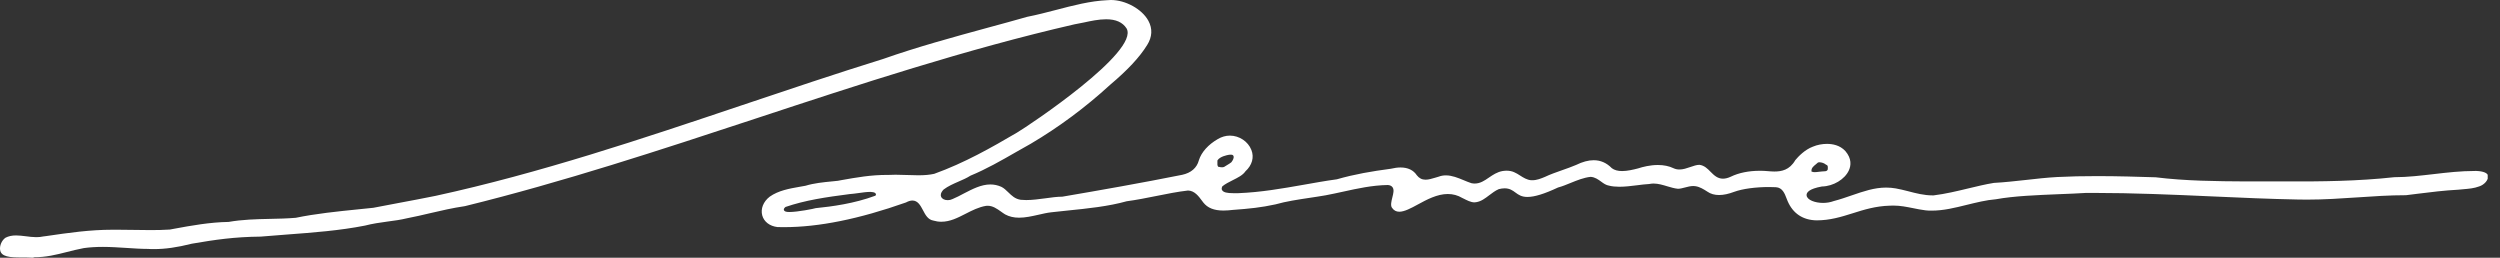 <svg width="194" height="20" viewBox="0 0 194 20" fill="none" xmlns="http://www.w3.org/2000/svg">
<rect x="0" y="0" width="194" height="20" fill="#333333" stroke="none"/>
<g clip-path="url(#clip0_1_1530)">
<path fill-rule="evenodd" clip-rule="evenodd" d="M2.594 20C2.401 20 2.202 19.993 1.995 19.979C1.888 19.979 1.767 19.979 1.639 19.979C0.784 19.979 0.071 19.936 0.007 19.38C-0.036 19.095 0.114 18.66 0.428 18.447C0.663 18.326 0.926 18.269 1.247 18.269C1.489 18.269 1.739 18.304 2.002 18.333C2.266 18.368 2.544 18.404 2.822 18.404C3.021 18.404 3.199 18.383 3.37 18.347L3.591 18.319C5.337 18.062 6.983 17.827 8.735 17.827H9.127C9.576 17.827 10.011 17.834 10.438 17.841C10.851 17.841 11.265 17.855 11.671 17.855C12.177 17.855 12.675 17.848 13.181 17.813L13.488 17.756C14.87 17.499 16.309 17.243 17.741 17.221C18.789 17.036 19.872 17.008 20.919 16.986C21.589 16.972 22.28 16.958 22.95 16.901C24.496 16.58 26.177 16.409 27.795 16.245C28.194 16.202 28.586 16.167 28.971 16.124C29.612 16.003 30.239 15.882 30.88 15.761C31.842 15.582 32.818 15.397 33.801 15.198C41.888 13.438 49.861 10.759 57.578 8.165C61.161 6.961 64.866 5.714 68.536 4.574C71.186 3.641 73.958 2.886 76.644 2.152C77.67 1.874 78.696 1.596 79.715 1.304C80.449 1.161 81.211 0.962 81.952 0.77C83.256 0.428 84.61 0.071 85.942 0.014C86.035 0.007 86.12 0 86.206 0C87.339 0 88.621 0.705 89.113 1.61C89.448 2.223 89.412 2.871 89.02 3.491C88.443 4.432 87.496 5.444 86.142 6.584C84.239 8.329 82.166 9.868 79.993 11.151C79.622 11.357 79.245 11.571 78.86 11.792C77.706 12.455 76.509 13.139 75.312 13.63C75.02 13.816 74.706 13.951 74.378 14.093C73.987 14.264 73.573 14.443 73.224 14.706C72.975 14.97 72.982 15.155 73.032 15.269C73.103 15.433 73.295 15.533 73.545 15.533C73.673 15.533 73.801 15.504 73.915 15.447C74.207 15.326 74.507 15.169 74.799 15.012C75.461 14.671 76.138 14.314 76.851 14.314C77.143 14.314 77.414 14.371 77.692 14.492C77.905 14.592 78.069 14.756 78.247 14.927C78.504 15.176 78.767 15.44 79.209 15.504C79.352 15.518 79.494 15.525 79.637 15.525C80.114 15.525 80.62 15.454 81.112 15.39C81.582 15.326 82.023 15.262 82.437 15.262C85.322 14.77 88.643 14.186 91.735 13.566C92.426 13.416 92.875 13.032 93.032 12.44C93.224 11.813 93.766 11.215 94.499 10.794C94.799 10.616 95.112 10.524 95.44 10.524C96.167 10.524 96.851 10.98 97.107 11.635C97.335 12.212 97.164 12.818 96.644 13.295C96.445 13.595 96.038 13.794 95.654 13.986C95.369 14.129 95.07 14.279 94.849 14.464C94.77 14.635 94.806 14.72 94.849 14.777C94.956 14.927 95.212 14.991 95.711 14.991H96.088C97.862 14.92 99.501 14.628 101.09 14.35C101.945 14.2 102.836 14.036 103.734 13.915C105.159 13.509 106.434 13.295 107.923 13.096C108.201 13.032 108.45 12.996 108.678 12.996C109.255 12.996 109.683 13.203 109.947 13.602C110.125 13.83 110.346 13.944 110.623 13.944C110.866 13.944 111.115 13.865 111.379 13.787C111.464 13.758 111.557 13.73 111.642 13.709C111.828 13.637 112.013 13.609 112.205 13.609C112.675 13.609 113.139 13.801 113.587 13.986C113.787 14.072 113.986 14.15 114.179 14.214C114.279 14.236 114.357 14.243 114.435 14.243C114.863 14.243 115.191 14.022 115.54 13.78C115.846 13.573 116.167 13.352 116.587 13.274C116.687 13.26 116.794 13.245 116.894 13.245C117.114 13.245 117.321 13.281 117.492 13.36C117.656 13.431 117.813 13.523 117.962 13.623C118.219 13.787 118.49 13.958 118.817 13.986C118.853 13.986 118.881 13.986 118.917 13.986C119.259 13.986 119.587 13.851 119.879 13.73C120.314 13.523 120.77 13.367 121.211 13.21C121.582 13.082 121.959 12.946 122.294 12.804C122.807 12.554 123.256 12.433 123.669 12.433C124.204 12.433 124.667 12.633 125.08 13.053C125.28 13.203 125.543 13.274 125.878 13.274C126.284 13.274 126.733 13.167 127.118 13.067C127.488 12.946 128.051 12.804 128.65 12.804C129.113 12.804 129.519 12.889 129.861 13.053C130.011 13.124 130.16 13.153 130.331 13.153C130.616 13.153 130.901 13.053 131.172 12.96C131.421 12.875 131.657 12.79 131.877 12.79C132.255 12.839 132.504 13.089 132.74 13.331C133.003 13.595 133.274 13.865 133.701 13.865C133.887 13.865 134.086 13.816 134.314 13.709C134.934 13.409 135.711 13.253 136.566 13.253C136.772 13.253 136.979 13.26 137.186 13.281C137.357 13.295 137.528 13.31 137.684 13.31C138.24 13.31 138.867 13.203 139.316 12.426C139.551 12.141 140.064 11.607 140.684 11.379C141.026 11.236 141.411 11.165 141.774 11.165C142.187 11.165 142.772 11.258 143.199 11.721C143.712 12.319 143.634 12.861 143.477 13.21C143.164 13.915 142.259 14.457 141.382 14.471C140.356 14.656 140.171 14.948 140.192 15.162C140.228 15.525 140.862 15.746 141.468 15.746C141.753 15.746 142.045 15.697 142.294 15.604C142.786 15.476 143.256 15.312 143.712 15.155C144.603 14.849 145.444 14.556 146.363 14.556C146.619 14.556 146.861 14.578 147.111 14.621C147.431 14.678 147.752 14.756 148.08 14.841C148.678 14.998 149.305 15.162 149.968 15.162H150.046C150.965 15.048 151.856 14.834 152.711 14.628C153.374 14.471 154.058 14.3 154.727 14.193C155.554 14.15 156.395 14.051 157.207 13.965C158.012 13.873 158.846 13.78 159.644 13.737C160.606 13.687 161.625 13.666 162.75 13.666C164.332 13.666 165.928 13.716 167.282 13.758C169.583 14.043 171.991 14.065 174.321 14.079H177.62C180.071 14.086 182.928 14.065 185.793 13.751C186.84 13.751 187.873 13.623 188.871 13.509C189.897 13.388 190.965 13.267 192.063 13.267H192.177C192.711 13.288 193.039 13.424 193.074 13.645C193.11 13.972 192.782 14.336 192.39 14.464C191.991 14.614 191.578 14.649 191.144 14.685C191.015 14.692 190.887 14.706 190.766 14.72C189.69 14.777 188.636 14.906 187.617 15.034L186.705 15.148C185.429 15.148 184.154 15.233 182.907 15.319C181.646 15.404 180.349 15.49 179.045 15.49C178.803 15.49 178.568 15.49 178.326 15.483C176.117 15.44 173.851 15.34 171.664 15.241C168.643 15.105 165.515 14.97 162.458 14.97H161.888C161.218 15.012 160.499 15.041 159.765 15.069C158.062 15.141 156.302 15.205 154.891 15.461C154.115 15.525 153.359 15.718 152.626 15.896C151.699 16.124 150.83 16.345 149.89 16.345C149.74 16.345 149.583 16.345 149.426 16.323C149.084 16.281 148.764 16.217 148.45 16.152C147.944 16.053 147.467 15.953 146.926 15.953C146.84 15.953 146.747 15.953 146.655 15.96C145.55 15.989 144.638 16.274 143.762 16.552C142.857 16.837 142.002 17.1 140.962 17.1C139.9 17.079 139.138 16.566 138.725 15.618C138.696 15.554 138.668 15.483 138.639 15.404C138.497 15.027 138.319 14.556 137.813 14.528C137.649 14.521 137.471 14.514 137.278 14.514C136.231 14.514 135.226 14.649 134.578 14.884C134.143 15.048 133.751 15.134 133.402 15.134C133.053 15.134 132.74 15.048 132.49 14.87C132.205 14.685 131.899 14.499 131.578 14.45C131.521 14.443 131.464 14.435 131.4 14.435C131.186 14.435 130.965 14.492 130.752 14.549C130.559 14.599 130.374 14.649 130.21 14.649C129.925 14.621 129.676 14.542 129.405 14.464C129.049 14.357 128.685 14.243 128.322 14.243C128.201 14.243 128.087 14.257 127.98 14.279C127.681 14.293 127.353 14.336 127.025 14.378C126.569 14.435 126.099 14.492 125.664 14.492C125.358 14.492 125.094 14.464 124.866 14.407C124.631 14.371 124.439 14.236 124.247 14.093C124.011 13.922 123.776 13.751 123.441 13.723C122.893 13.78 122.38 13.994 121.888 14.193C121.553 14.329 121.233 14.464 120.905 14.549C119.843 15.048 119.074 15.283 118.532 15.283C118.069 15.283 117.841 15.119 117.599 14.941C117.378 14.777 117.15 14.614 116.758 14.614C116.616 14.614 116.466 14.635 116.302 14.678C116.024 14.799 115.796 14.977 115.568 15.148C115.241 15.397 114.934 15.632 114.549 15.689C114.507 15.697 114.464 15.704 114.421 15.704C114.136 15.704 113.83 15.54 113.559 15.404L113.473 15.362C113.124 15.155 112.754 15.055 112.348 15.055C111.528 15.055 110.73 15.483 110.025 15.867C109.491 16.16 108.978 16.43 108.586 16.43C108.343 16.43 108.158 16.331 108.009 16.11C107.895 15.925 107.973 15.618 108.044 15.326C108.123 15.012 108.201 14.72 108.058 14.528C107.987 14.428 107.859 14.364 107.688 14.357C106.477 14.378 105.337 14.628 104.239 14.87C103.783 14.97 103.327 15.069 102.871 15.155C102.48 15.226 102.073 15.283 101.66 15.347C100.748 15.483 99.8 15.625 98.974 15.86C97.862 16.103 96.958 16.195 95.675 16.288C95.433 16.316 95.191 16.338 94.941 16.338C94.207 16.338 93.709 16.138 93.374 15.711L93.288 15.597C93.01 15.219 92.697 14.799 92.191 14.784C91.372 14.877 90.524 15.048 89.712 15.212C88.963 15.362 88.187 15.518 87.431 15.618C86.006 16.017 84.396 16.181 82.843 16.338C82.415 16.381 81.988 16.423 81.582 16.473C81.254 16.509 80.926 16.587 80.577 16.666C80.078 16.779 79.565 16.893 79.081 16.893C78.668 16.893 78.311 16.808 77.998 16.637C77.898 16.58 77.798 16.502 77.692 16.43C77.371 16.202 77.043 15.967 76.644 15.967C76.601 15.967 76.559 15.967 76.516 15.974C75.953 16.067 75.433 16.331 74.934 16.587C74.307 16.908 73.723 17.207 73.046 17.207C72.832 17.207 72.633 17.178 72.419 17.114C72.006 17.043 71.806 16.666 71.621 16.309C71.429 15.946 71.222 15.561 70.802 15.561C70.652 15.561 70.488 15.611 70.303 15.711C66.648 17 63.548 17.627 60.841 17.627C60.67 17.627 60.499 17.627 60.328 17.62C59.729 17.549 59.288 17.207 59.152 16.723C59.01 16.209 59.23 15.647 59.729 15.262C60.406 14.784 61.254 14.635 62.066 14.492L62.508 14.414C63.164 14.214 63.869 14.143 64.61 14.072L65.023 14.029L65.287 13.979C66.498 13.766 67.546 13.573 68.871 13.573H68.992C69.156 13.566 69.32 13.559 69.491 13.559C69.776 13.559 70.068 13.573 70.36 13.58C70.659 13.595 70.958 13.602 71.258 13.602C71.756 13.602 72.148 13.566 72.497 13.488C74.834 12.647 76.943 11.45 78.91 10.296C79.865 9.733 88.436 4.004 87.424 2.209C87.111 1.724 86.591 1.496 85.835 1.496C85.265 1.496 84.653 1.625 84.104 1.746C83.84 1.803 83.591 1.853 83.377 1.888C74.977 3.819 66.662 6.555 58.625 9.206C51.293 11.621 43.705 14.122 36.081 15.996C35.112 16.138 34.264 16.338 33.374 16.544C32.804 16.68 32.219 16.815 31.593 16.936C31.094 17.057 30.574 17.129 30.068 17.193C29.491 17.271 28.892 17.357 28.322 17.506C26.37 17.891 24.304 18.048 22.301 18.197C21.603 18.247 20.912 18.304 20.228 18.361C18.176 18.383 16.723 18.596 14.891 18.91C13.73 19.202 12.818 19.33 11.942 19.33C11.792 19.33 11.642 19.33 11.493 19.316C10.916 19.316 10.353 19.273 9.797 19.238C9.206 19.202 8.593 19.159 7.987 19.159C7.446 19.159 6.961 19.188 6.505 19.252C6.028 19.345 5.593 19.451 5.18 19.558C4.361 19.765 3.591 19.964 2.615 19.964L2.594 20ZM67.553 14.891C67.239 14.891 66.911 14.941 66.605 14.984C66.384 15.012 66.156 15.048 65.928 15.062C64.054 15.305 62.501 15.533 60.955 16.06C60.834 16.16 60.805 16.238 60.834 16.309C60.876 16.409 60.998 16.452 61.261 16.452C61.888 16.452 63.192 16.195 63.299 16.152C64.574 16.024 66.277 15.796 67.895 15.198L67.937 15.184L67.98 15.084L67.937 14.998C67.866 14.913 67.667 14.899 67.553 14.891ZM141.09 12.597C141.005 12.668 140.955 12.711 140.898 12.761C140.748 12.882 140.563 13.032 140.57 13.245V13.31L140.634 13.331C140.677 13.345 140.734 13.36 140.812 13.36C140.912 13.36 141.026 13.345 141.14 13.331C141.24 13.317 141.34 13.303 141.411 13.303C141.468 13.295 141.503 13.295 141.539 13.295C141.625 13.295 141.717 13.288 141.781 13.231C141.845 13.174 141.845 13.089 141.838 13.025V12.953C141.838 12.825 141.746 12.797 141.703 12.782C141.568 12.668 141.389 12.597 141.176 12.59H141.161L141.097 12.611L141.09 12.597ZM95.554 11.999C95.554 11.999 95.49 11.999 95.461 12.006H95.39C95.183 12.041 94.692 12.148 94.499 12.412L94.485 12.426L94.471 12.483C94.471 12.533 94.471 12.576 94.471 12.611C94.471 12.718 94.457 12.832 94.514 12.911L94.535 12.946H94.578C94.663 12.968 94.749 12.982 94.82 12.982C94.884 12.982 94.941 12.975 94.991 12.953C95.098 12.882 95.176 12.832 95.255 12.79C95.362 12.725 95.461 12.668 95.554 12.59C95.668 12.44 95.775 12.255 95.718 12.105C95.704 12.07 95.661 12.006 95.554 12.006V11.999Z" fill="white"/>
</g>
<defs>
<clipPath id="clip0_1_1530">
<rect width="193.046" height="20" fill="white"/>
</clipPath>
</defs>
</svg>
